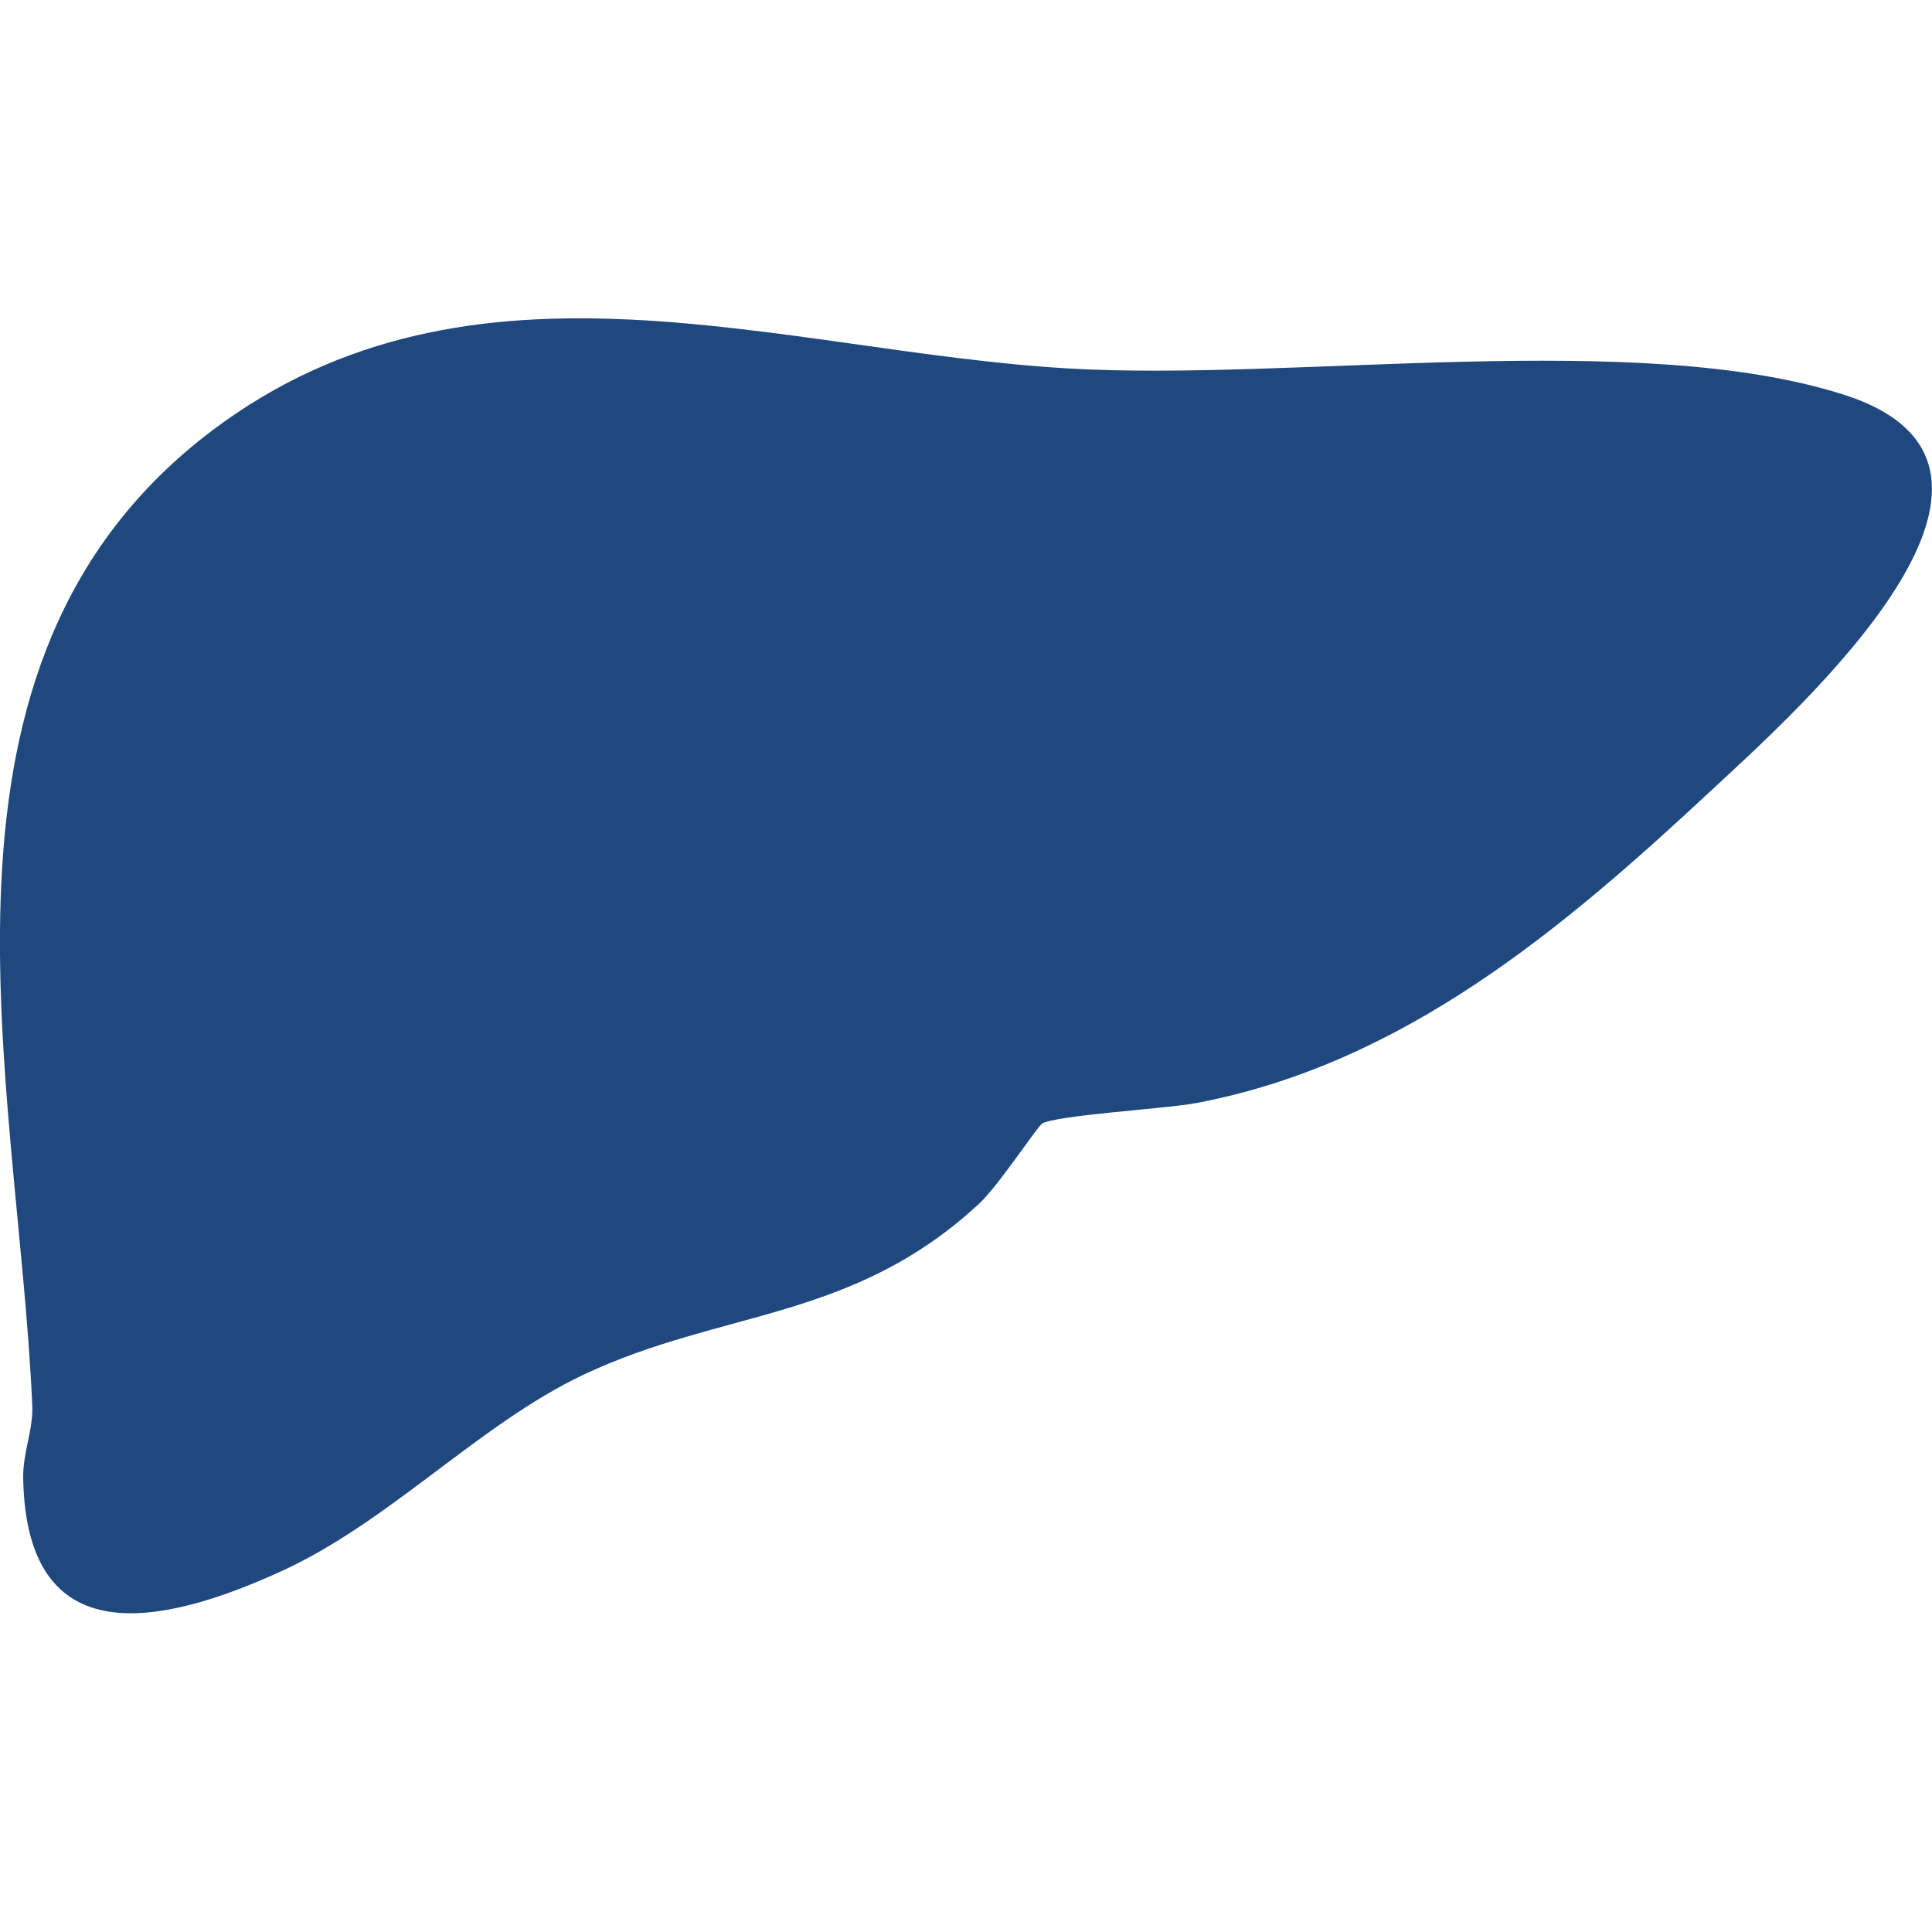 <svg xmlns="http://www.w3.org/2000/svg" id="Layer_1" data-name="Layer 1" viewBox="0 0 100 100"><defs><style> .cls-1 { fill: #1f487e; } </style></defs><path class="cls-1" d="M53.91,58.19c-.23.14-2.26,3.23-3.27,4.15-6.59,6.07-13.25,5.42-20.45,8.82-5.39,2.55-10.04,7.63-15.68,10.19-6.12,2.78-13.15,4.34-13.31-4.84-.02-1.36.53-2.5.47-3.79-.75-16.87-6.63-38.42,9.33-50.45,13.46-10.14,29.46-4.07,44.27-3.2,11.7.69,29.51-2.07,40.2,1.37,11.69,3.77-2.44,16.33-6.88,20.46-7.74,7.21-15.96,14.16-26.65,16.19-1.63.31-7.27.62-8.04,1.08Z"></path></svg>